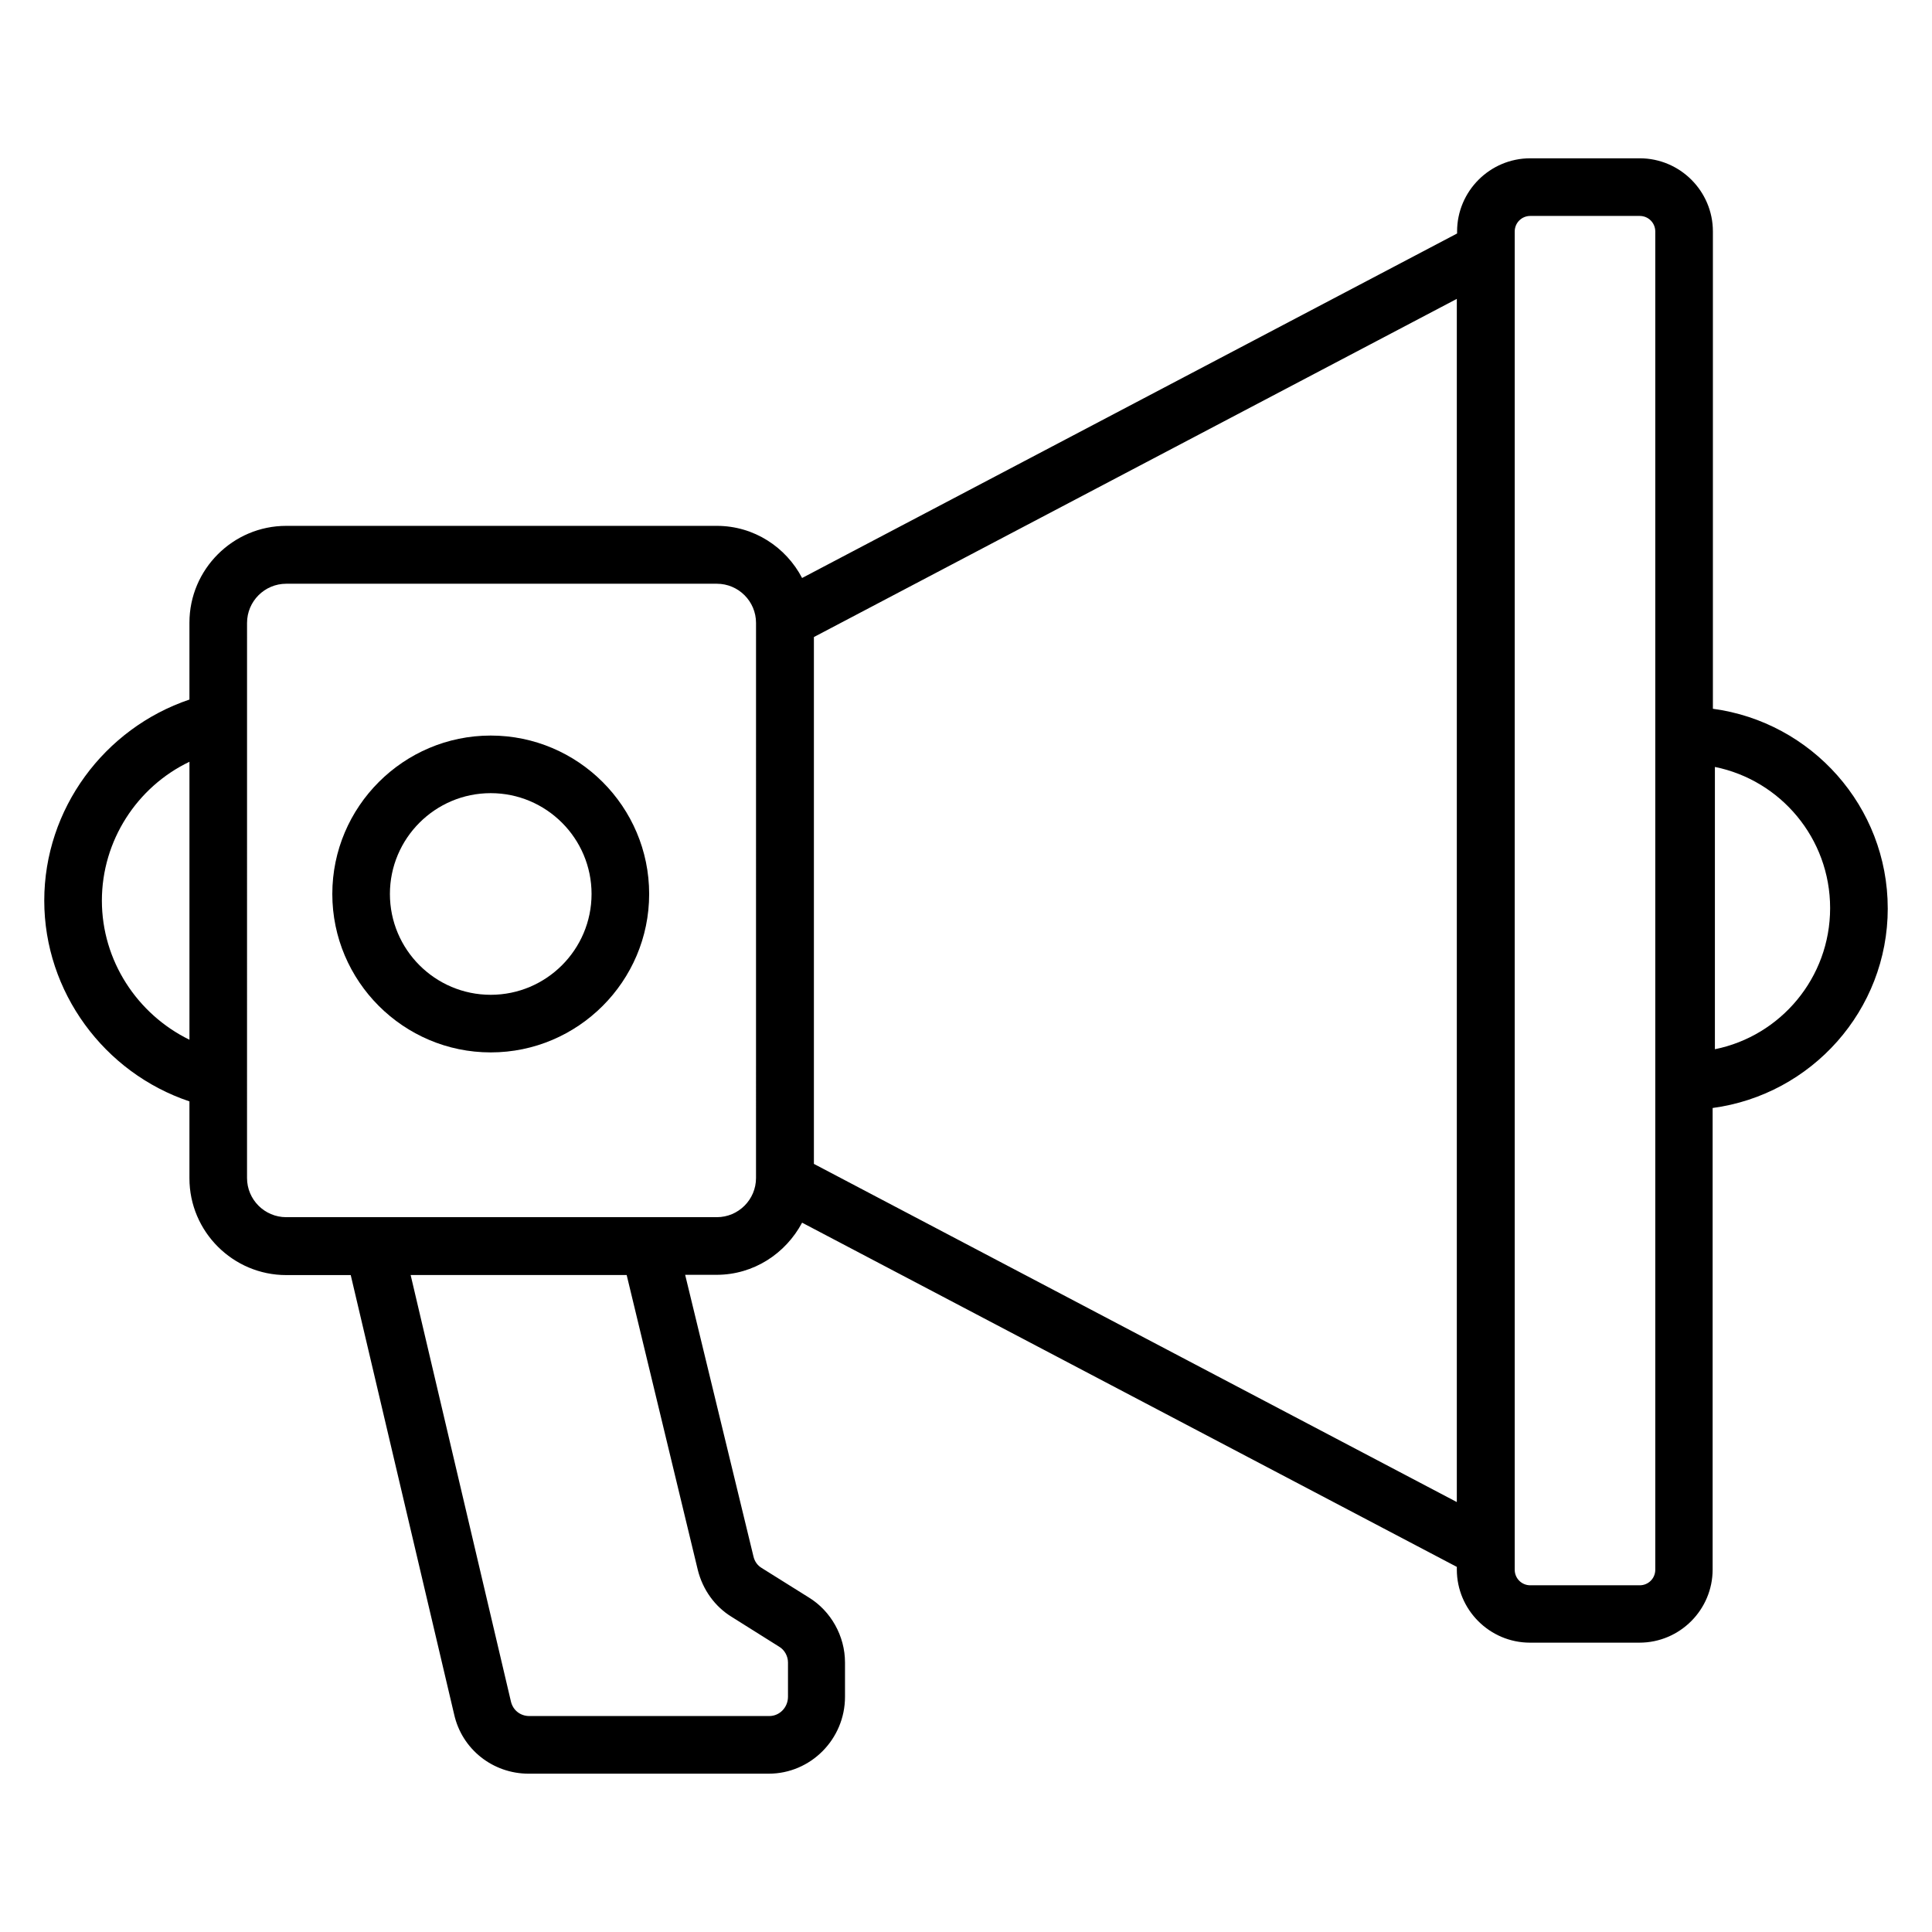 <?xml version="1.0" encoding="UTF-8"?>
<!-- Uploaded to: SVG Repo, www.svgrepo.com, Generator: SVG Repo Mixer Tools -->
<svg fill="#000000" width="800px" height="800px" version="1.1" viewBox="144 144 512 512" xmlns="http://www.w3.org/2000/svg">
 <g>
  <path d="m644.27 384.73c0-27.023-20.23-49.387-46.336-52.898v-126.49c0-10.688-8.703-19.391-19.391-19.391h-29.008c-10.688 0-19.391 8.703-19.391 19.391v0.535l-173.58 91.297c-4.273-8.168-12.746-13.816-22.594-13.816h-114.12c-14.121 0-25.648 11.527-25.648 25.648v20.383c-22.594 7.633-38.473 29.004-38.473 53.281 0 24.199 15.879 45.648 38.473 53.207v20.383c0 14.121 11.527 25.648 25.648 25.648h17.098l27.402 116.41c2.062 9.238 10.23 15.727 19.77 15.727h63.586c11.145 0 20.23-9.16 20.23-20.383v-9.082c0-7.023-3.742-13.664-9.617-17.25l-12.441-7.785c-1.145-0.688-1.91-1.754-2.215-3.129l-18.09-74.578h8.32c9.848 0 18.32-5.648 22.672-13.816l173.51 91.219v0.688c0 10.688 8.703 19.391 19.391 19.391h29.008c10.688 0 19.391-8.703 19.391-19.391v-122.3c26.184-3.512 46.41-25.879 46.41-52.902zm-473.27-2.059c0-15.879 9.312-30.152 23.207-36.793v73.664c-13.895-6.797-23.207-20.996-23.207-36.871zm157.93 177.4c1.297 5.191 4.504 9.695 9.008 12.441l12.52 7.863c1.449 0.84 2.367 2.519 2.367 4.199v9.082c0 2.824-2.215 5.113-4.961 5.113h-63.586c-2.367 0-4.352-1.527-4.887-3.894l-26.566-112.98h57.25zm15.422-103.89c0 5.727-4.656 10.383-10.383 10.383h-114.12c-5.727 0-10.383-4.656-10.383-10.383l0.004-147.1c0-5.727 4.656-10.383 10.383-10.383h114.12c5.727 0 10.383 4.656 10.383 10.383zm185.72 85.879-170.38-89.617v-139.62l170.38-89.617zm52.594 17.938c0 2.289-1.832 4.121-4.121 4.121h-29.008c-2.289 0-4.121-1.832-4.121-4.121v-354.65c0-2.289 1.832-4.121 4.121-4.121h29.008c2.289 0 4.121 1.832 4.121 4.121zm15.801-137.94v-74.809c17.406 3.512 30.535 18.93 30.535 37.402 0 18.477-13.129 33.895-30.535 37.406z"/>
  <path d="m274.05 338.93c-23.129 0-41.984 18.855-41.984 41.984 0 23.129 18.855 41.984 41.984 41.984s41.984-18.855 41.984-41.984c0-23.129-18.855-41.984-41.984-41.984zm0 68.703c-14.734 0-26.719-11.984-26.719-26.719 0-14.734 11.984-26.719 26.719-26.719s26.719 11.984 26.719 26.719c-0.004 14.734-11.988 26.719-26.719 26.719z"/>
 </g>
</svg>